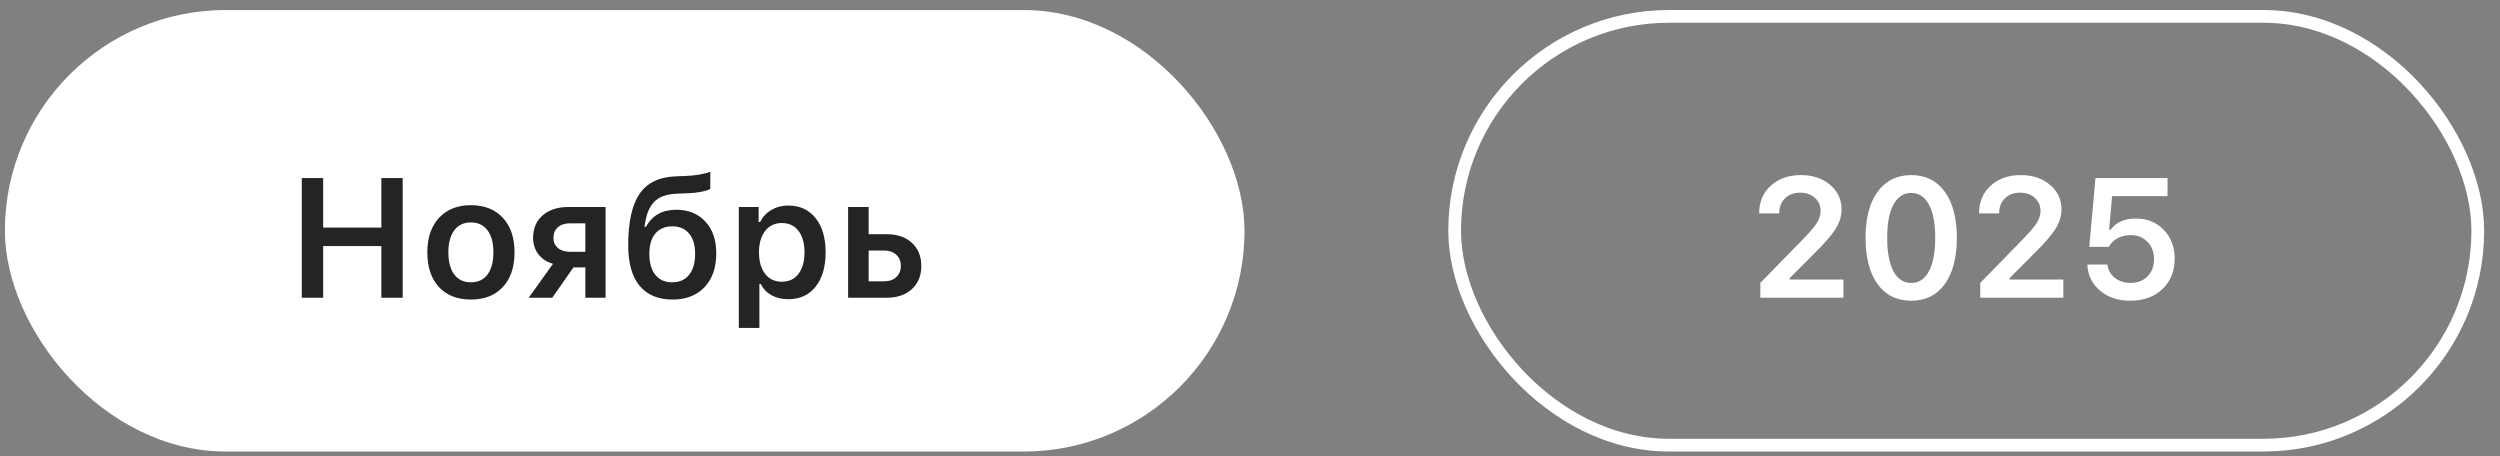<?xml version="1.0" encoding="UTF-8"?> <svg xmlns="http://www.w3.org/2000/svg" width="148" height="27" viewBox="0 0 148 27" fill="none"><rect x="0" y="0" width="148" height="27" fill="#808080" stroke="none"/><rect x="0.29" y="0.594" width="73.385" height="26.137" rx="13.069" fill="white"></rect><path d="M23.839 17.625H22.577V14.567H19.131V17.625H17.865V10.542H19.131V13.473H22.577V10.542H23.839V17.625ZM27.878 17.733C27.073 17.733 26.442 17.486 25.984 16.992C25.526 16.494 25.297 15.811 25.297 14.94C25.297 14.076 25.527 13.396 25.989 12.898C26.45 12.398 27.08 12.147 27.878 12.147C28.68 12.147 29.31 12.396 29.768 12.893C30.23 13.391 30.46 14.073 30.46 14.94C30.46 15.811 30.23 16.494 29.768 16.992C29.31 17.486 28.68 17.733 27.878 17.733ZM26.892 16.251C27.124 16.558 27.453 16.712 27.878 16.712C28.304 16.712 28.631 16.558 28.86 16.251C29.093 15.94 29.209 15.503 29.209 14.94C29.209 14.38 29.093 13.945 28.86 13.634C28.628 13.324 28.301 13.168 27.878 13.168C27.453 13.168 27.124 13.324 26.892 13.634C26.66 13.945 26.543 14.38 26.543 14.94C26.543 15.503 26.66 15.94 26.892 16.251ZM33.73 14.906H34.652V13.222H33.73C33.435 13.222 33.2 13.301 33.023 13.458C32.849 13.611 32.763 13.823 32.763 14.091C32.763 14.33 32.851 14.526 33.028 14.68C33.204 14.831 33.438 14.906 33.73 14.906ZM34.652 17.625V15.829H33.95L32.694 17.625H31.3L32.738 15.617C32.371 15.513 32.084 15.325 31.874 15.053C31.665 14.778 31.56 14.456 31.56 14.086C31.56 13.523 31.748 13.078 32.124 12.751C32.504 12.42 33.008 12.255 33.636 12.255H35.85V17.625H34.652ZM39.797 16.712C40.225 16.712 40.557 16.565 40.793 16.27C41.032 15.976 41.151 15.56 41.151 15.024C41.151 14.51 41.032 14.111 40.793 13.826C40.557 13.541 40.225 13.399 39.797 13.399C39.368 13.399 39.034 13.541 38.795 13.826C38.56 14.111 38.442 14.51 38.442 15.024C38.442 15.56 38.56 15.976 38.795 16.27C39.031 16.565 39.365 16.712 39.797 16.712ZM38.157 13.428H38.241C38.604 12.754 39.204 12.417 40.042 12.417C40.752 12.417 41.323 12.649 41.755 13.114C42.187 13.575 42.403 14.204 42.403 14.999C42.403 15.847 42.171 16.514 41.706 17.002C41.245 17.489 40.613 17.733 39.811 17.733C38.97 17.733 38.322 17.463 37.867 16.923C37.416 16.383 37.19 15.582 37.19 14.518C37.19 13.163 37.409 12.155 37.848 11.494C38.29 10.83 39.011 10.478 40.013 10.439L40.646 10.414C40.895 10.405 41.135 10.38 41.367 10.341C41.603 10.298 41.773 10.261 41.878 10.228C41.986 10.195 42.043 10.175 42.05 10.169V11.18C42.023 11.197 41.981 11.218 41.922 11.244C41.866 11.27 41.724 11.308 41.495 11.357C41.269 11.403 41.011 11.431 40.719 11.44L40.101 11.465C39.764 11.478 39.477 11.529 39.242 11.617C39.01 11.705 38.82 11.836 38.672 12.01C38.525 12.183 38.412 12.383 38.334 12.608C38.255 12.834 38.196 13.108 38.157 13.428ZM46.664 12.167C47.344 12.167 47.883 12.414 48.279 12.908C48.678 13.402 48.877 14.079 48.877 14.94C48.877 15.797 48.679 16.475 48.283 16.972C47.891 17.466 47.356 17.713 46.678 17.713C46.296 17.713 45.96 17.635 45.672 17.478C45.388 17.317 45.176 17.095 45.039 16.81H44.956V19.412H43.738V12.255H44.911V13.144H44.995C45.149 12.839 45.373 12.6 45.667 12.427C45.965 12.254 46.297 12.167 46.664 12.167ZM46.281 16.678C46.703 16.678 47.032 16.524 47.267 16.216C47.506 15.909 47.626 15.483 47.626 14.94C47.626 14.397 47.506 13.972 47.267 13.664C47.032 13.356 46.705 13.203 46.286 13.203C45.87 13.203 45.541 13.358 45.299 13.669C45.057 13.98 44.934 14.403 44.931 14.94C44.934 15.477 45.055 15.901 45.294 16.211C45.536 16.522 45.865 16.678 46.281 16.678ZM52.343 14.832H51.425V16.653H52.343C52.644 16.653 52.883 16.57 53.06 16.403C53.24 16.236 53.33 16.015 53.33 15.74C53.33 15.465 53.24 15.246 53.06 15.082C52.88 14.916 52.641 14.832 52.343 14.832ZM50.208 17.625V12.255H51.425V13.865H52.49C53.115 13.865 53.613 14.035 53.982 14.376C54.355 14.716 54.542 15.172 54.542 15.745C54.542 16.318 54.355 16.774 53.982 17.115C53.613 17.455 53.115 17.625 52.49 17.625H50.208Z" fill="#242424"></path><rect x="86.116" y="0.97" width="60.568" height="25.383" rx="12.692" stroke="white" stroke-width="0.754"></rect><path d="M104.143 12.614C104.143 11.952 104.372 11.412 104.83 10.994C105.292 10.575 105.886 10.365 106.612 10.365C107.313 10.365 107.889 10.557 108.34 10.94C108.795 11.322 109.022 11.81 109.022 12.402C109.022 12.782 108.908 13.158 108.679 13.531C108.45 13.901 108.034 14.384 107.432 14.979L105.95 16.467V16.55H109.13V17.625H104.212V16.747L106.573 14.332C107.057 13.841 107.38 13.473 107.54 13.227C107.7 12.978 107.781 12.73 107.781 12.481C107.781 12.17 107.666 11.913 107.437 11.71C107.211 11.507 106.923 11.406 106.573 11.406C106.203 11.406 105.904 11.517 105.675 11.74C105.446 11.962 105.331 12.254 105.331 12.614V12.633H104.143V12.614ZM113.146 17.802C112.295 17.802 111.63 17.475 111.153 16.82C110.678 16.166 110.441 15.251 110.441 14.076C110.441 12.908 110.68 11.998 111.158 11.347C111.639 10.693 112.301 10.365 113.146 10.365C113.99 10.365 114.651 10.693 115.129 11.347C115.606 12.002 115.845 12.915 115.845 14.086C115.845 15.254 115.606 16.166 115.129 16.82C114.654 17.475 113.993 17.802 113.146 17.802ZM112.095 16.064C112.344 16.522 112.694 16.751 113.146 16.751C113.597 16.751 113.946 16.522 114.191 16.064C114.44 15.603 114.564 14.94 114.564 14.076C114.564 13.219 114.44 12.563 114.191 12.108C113.942 11.65 113.594 11.421 113.146 11.421C112.697 11.421 112.347 11.65 112.095 12.108C111.846 12.566 111.722 13.222 111.722 14.076C111.722 14.94 111.846 15.603 112.095 16.064ZM117.161 12.614C117.161 11.952 117.39 11.412 117.848 10.994C118.309 10.575 118.903 10.365 119.63 10.365C120.33 10.365 120.906 10.557 121.358 10.94C121.813 11.322 122.04 11.81 122.04 12.402C122.04 12.782 121.925 13.158 121.696 13.531C121.467 13.901 121.052 14.384 120.45 14.979L118.967 16.467V16.55H122.148V17.625H117.23V16.747L119.591 14.332C120.075 13.841 120.397 13.473 120.558 13.227C120.718 12.978 120.798 12.73 120.798 12.481C120.798 12.17 120.684 11.913 120.454 11.71C120.229 11.507 119.941 11.406 119.591 11.406C119.221 11.406 118.921 11.517 118.692 11.74C118.463 11.962 118.349 12.254 118.349 12.614V12.633H117.161V12.614ZM126.114 17.802C125.384 17.802 124.786 17.602 124.318 17.203C123.85 16.804 123.601 16.29 123.571 15.662H124.759C124.799 15.986 124.944 16.247 125.196 16.447C125.448 16.647 125.757 16.747 126.124 16.747C126.54 16.747 126.875 16.619 127.13 16.364C127.389 16.105 127.518 15.765 127.518 15.343C127.518 14.921 127.389 14.579 127.13 14.317C126.875 14.052 126.543 13.919 126.134 13.919C125.846 13.919 125.589 13.98 125.363 14.101C125.141 14.222 124.964 14.394 124.833 14.616H123.684L124.052 10.542H128.318V11.612H125.034L124.862 13.6H124.946C125.273 13.158 125.772 12.937 126.443 12.937C127.114 12.937 127.664 13.16 128.092 13.605C128.524 14.05 128.74 14.619 128.74 15.313C128.74 16.053 128.498 16.653 128.014 17.115C127.533 17.573 126.899 17.802 126.114 17.802Z" fill="white"></path></svg> 
